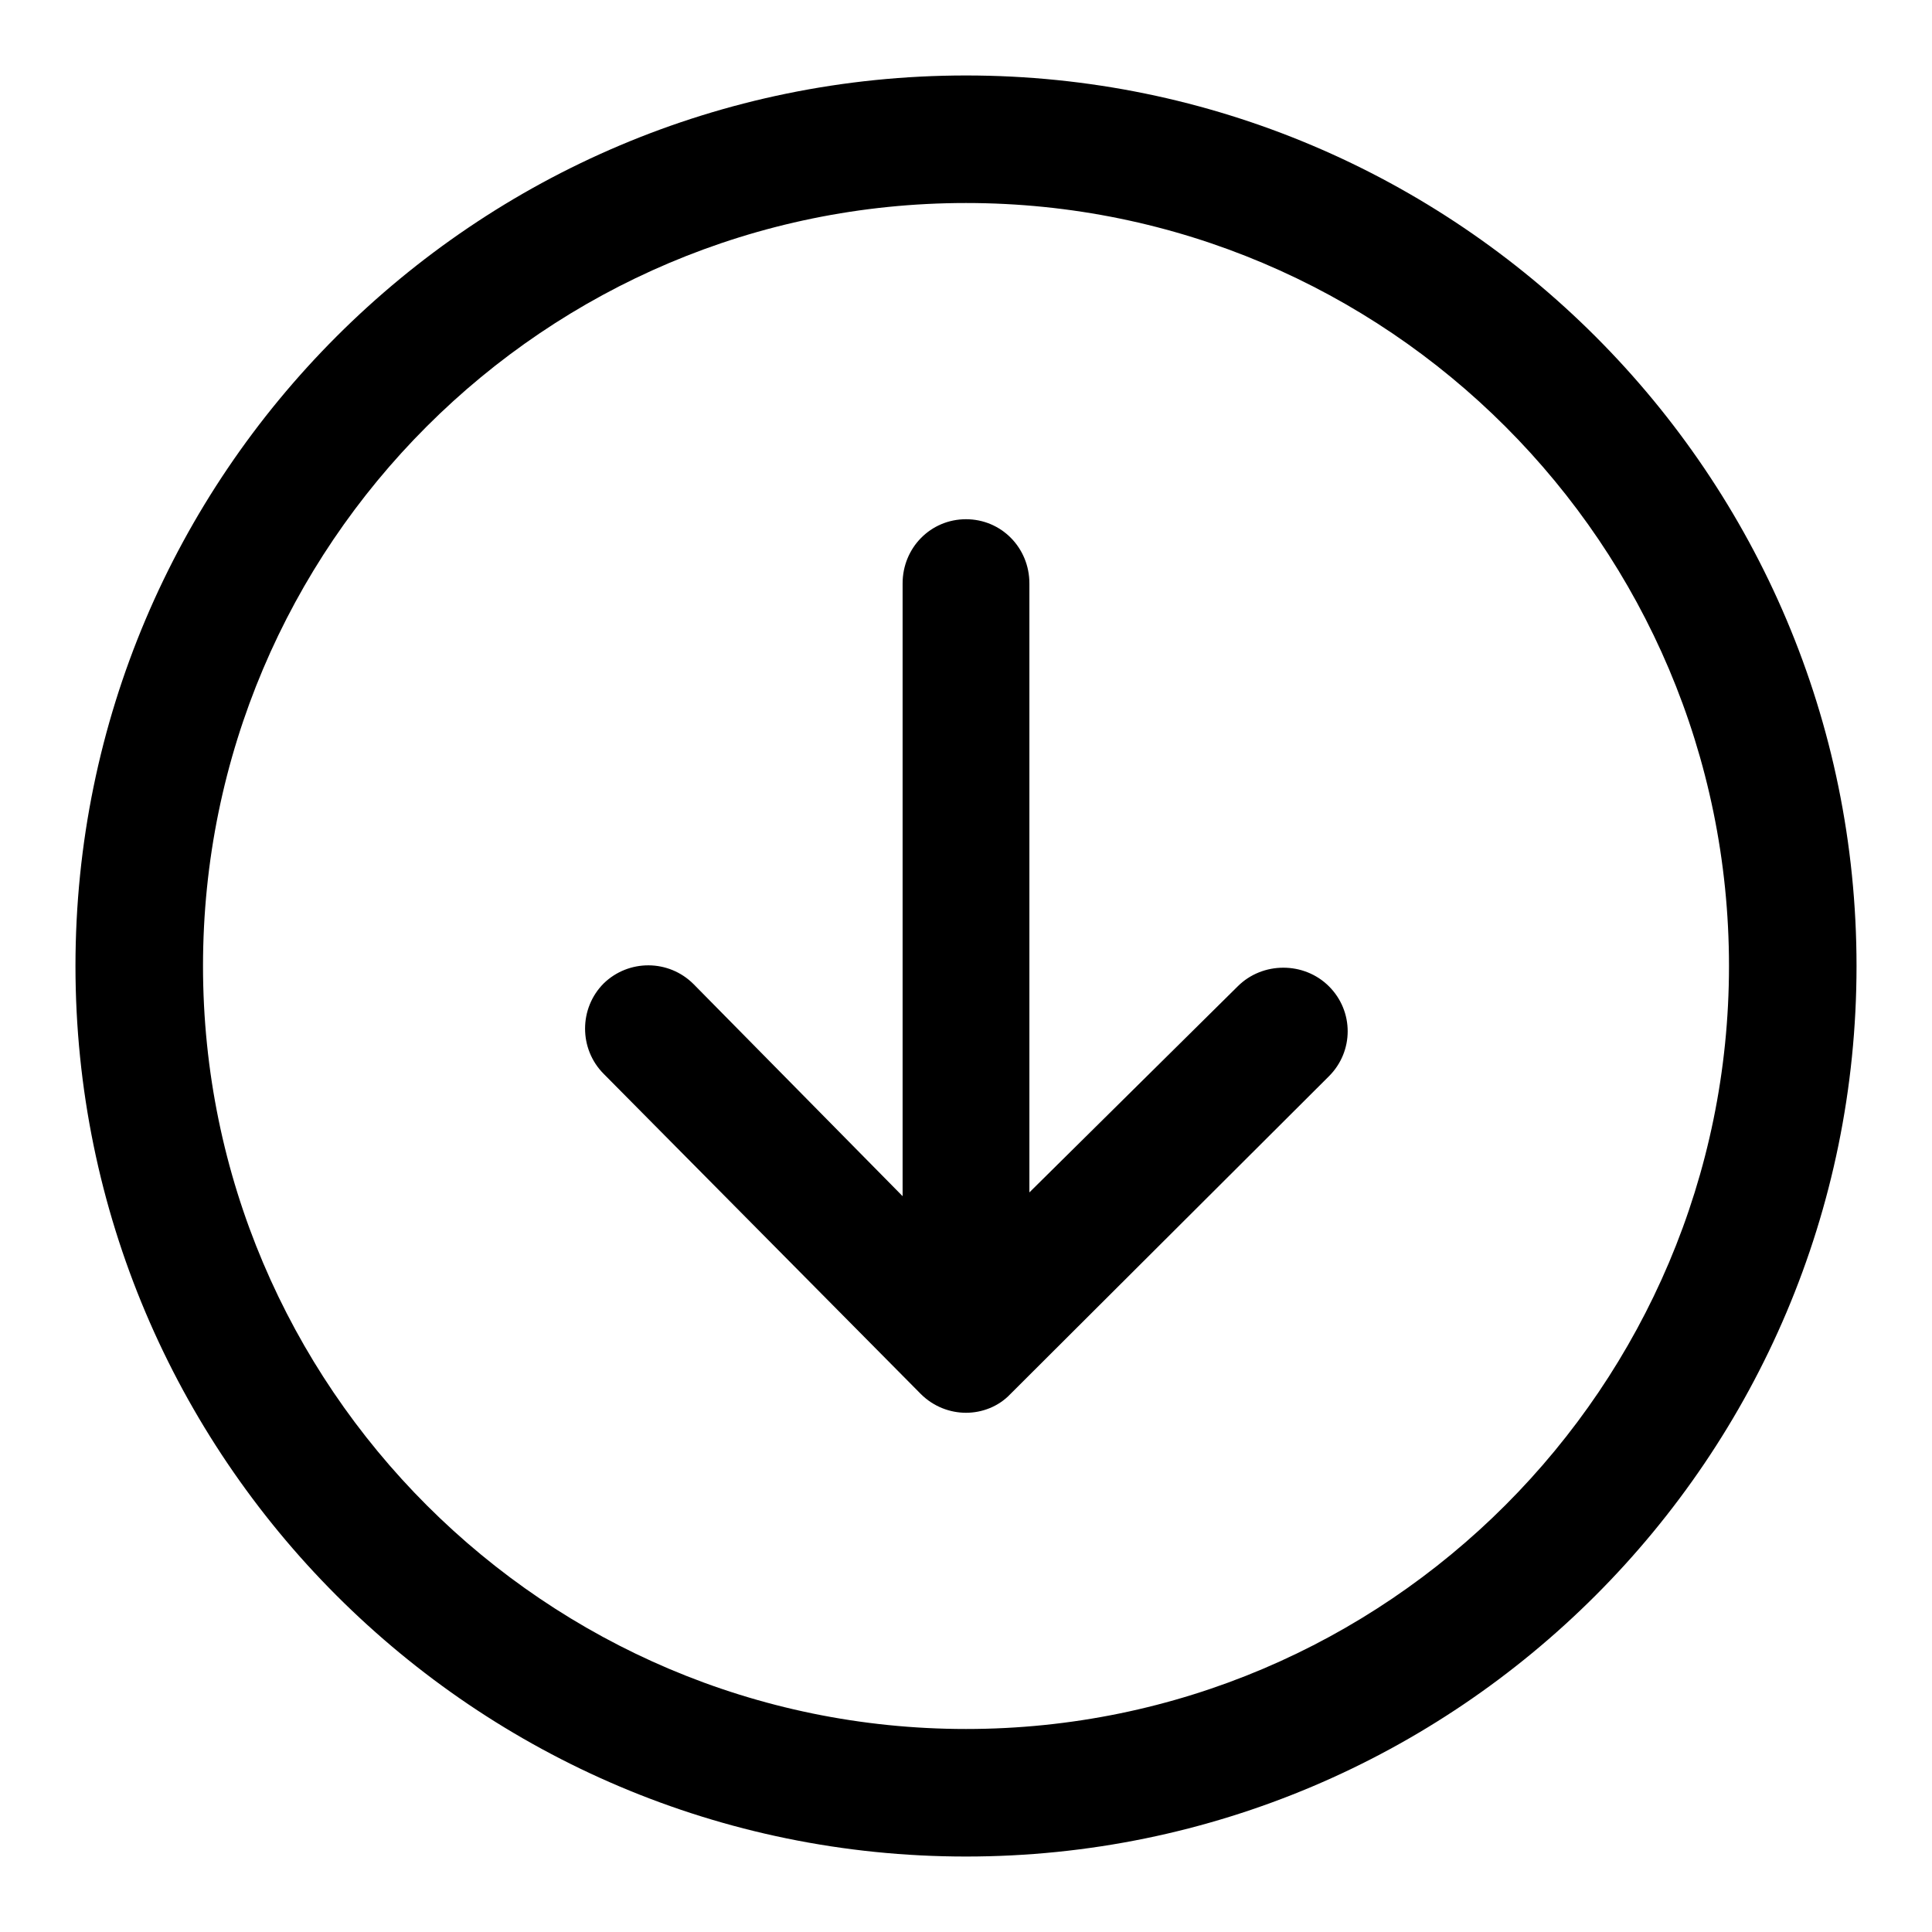 <?xml version="1.0" encoding="utf-8"?>
<!-- Svg Vector Icons : http://www.onlinewebfonts.com/icon -->
<!DOCTYPE svg PUBLIC "-//W3C//DTD SVG 1.1//EN" "http://www.w3.org/Graphics/SVG/1.1/DTD/svg11.dtd">
<svg version="1.1" xmlns="http://www.w3.org/2000/svg" xmlns:xlink="http://www.w3.org/1999/xlink" x="0px" y="0px" viewBox="0 0 256 256" enable-background="new 0 0 256 256" xml:space="preserve">
<g><g><path fill="#000000" d="M128,246c-65.1,0-118-52.9-118-118C10,62.9,62.9,10,128,10c65.1,0,118,52.9,118,118C246,193.1,193.1,246,128,246z M128,26.9C72.2,26.9,26.9,72.2,26.9,128c0,55.8,45.4,101.1,101.1,101.1c55.8,0,101.1-45.4,101.1-101.1C229.1,72.2,183.8,26.9,128,26.9z"/><path fill="#000000" d="M176.1,130.7c-3.3-3.3-8.8-3.3-12.1,0L136.4,158V77.3c0-4.7-3.7-8.5-8.4-8.5c-4.7,0-8.4,3.8-8.4,8.5v81.2l-27.7-28.1c-3.3-3.3-8.6-3.3-11.9-0.1c-3.3,3.3-3.3,8.7,0,12l42,42.4c1.7,1.7,3.9,2.5,6,2.5c2.1,0,4.3-0.8,5.9-2.5c0,0,0,0,0,0c0,0,0,0,0,0l42.2-42.1C179.4,139.3,179.4,134,176.1,130.7z"/></g></g>
</svg>